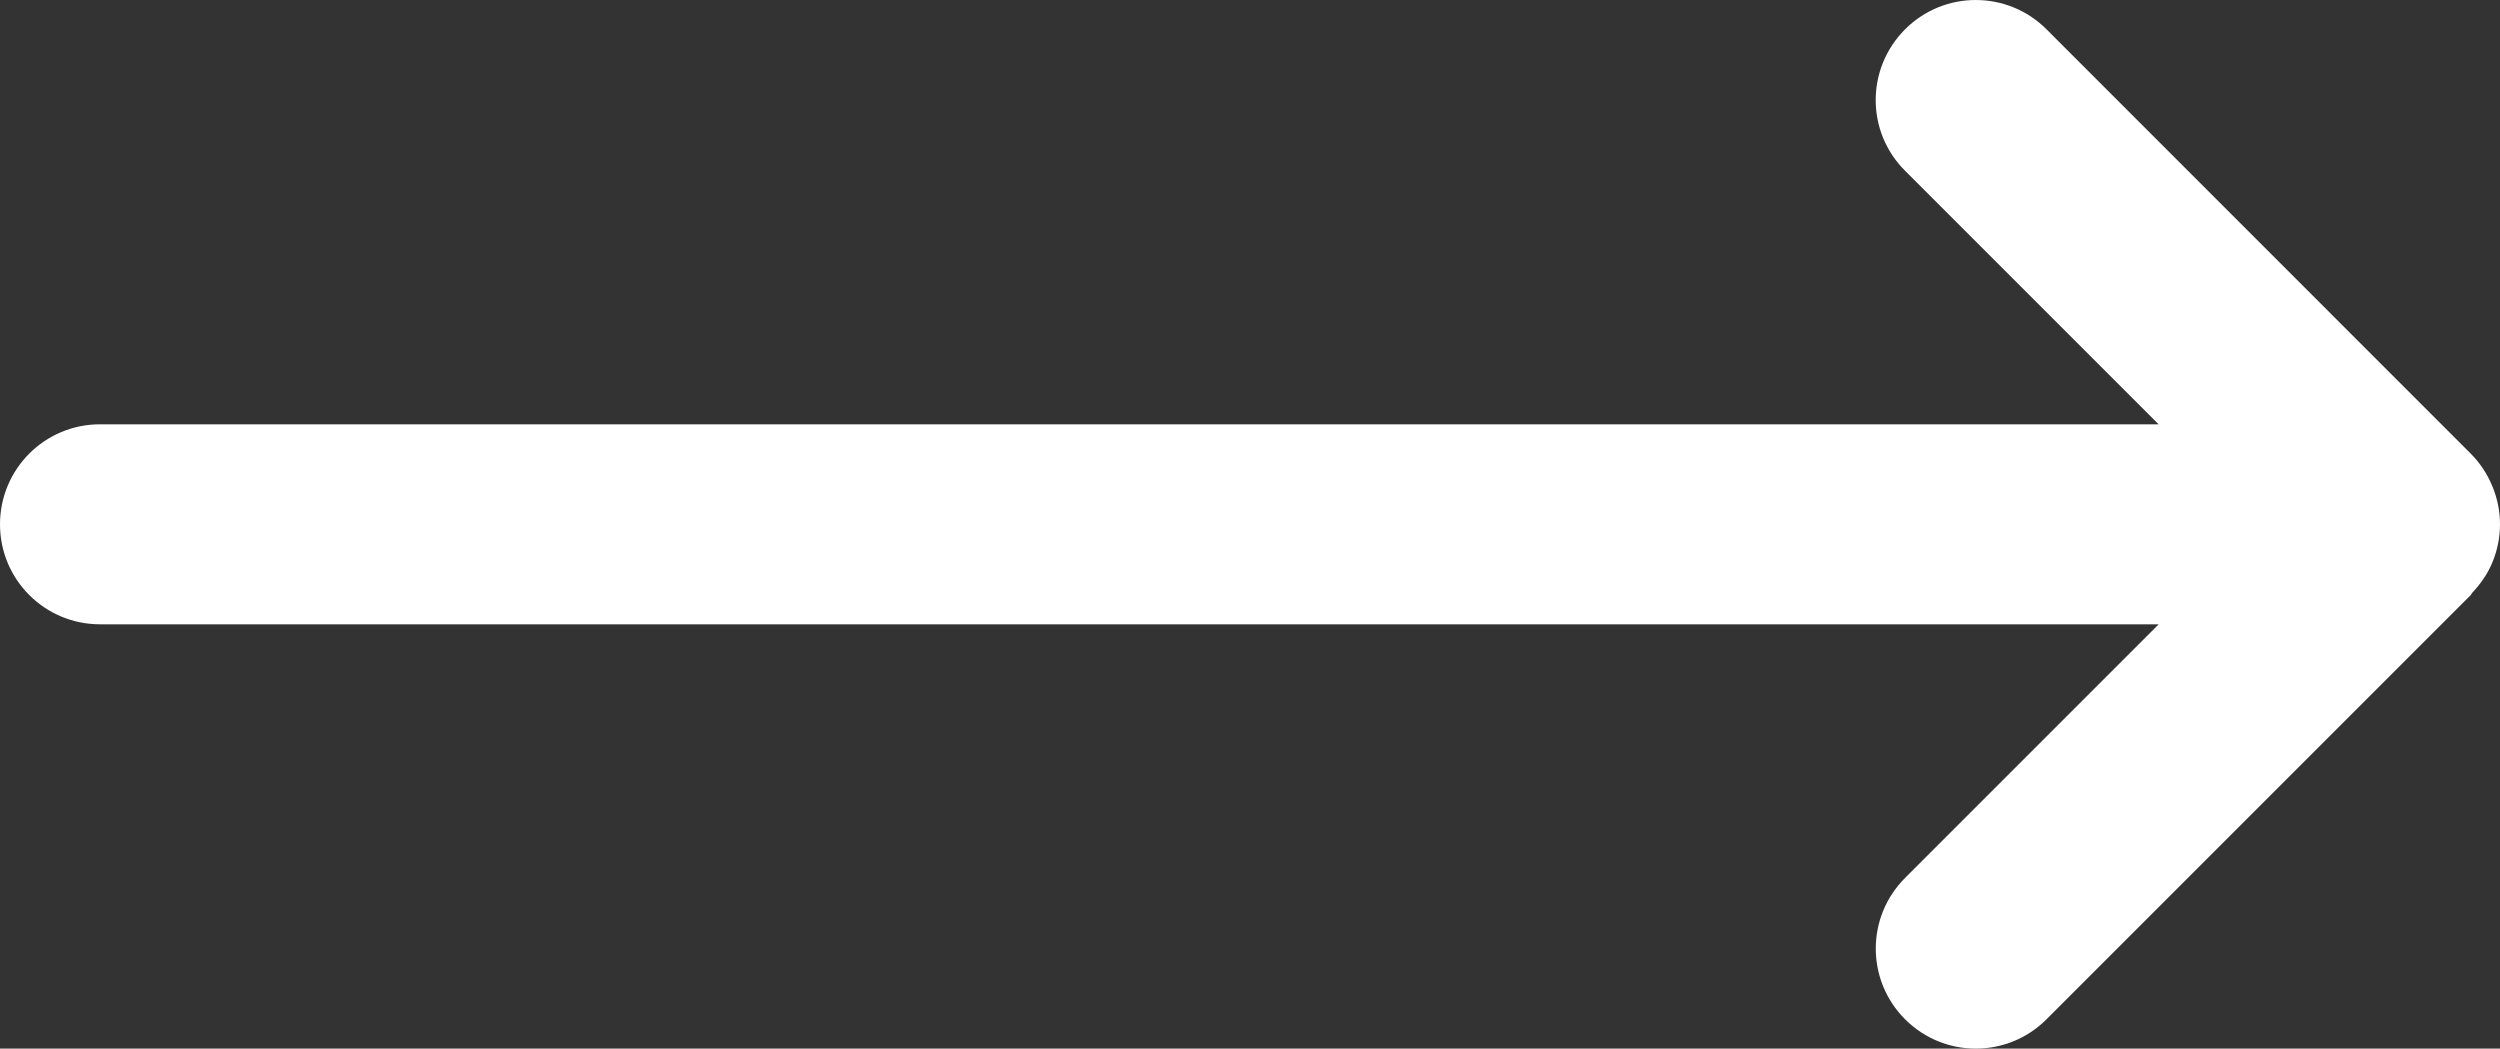 <?xml version="1.0" encoding="UTF-8"?> <!-- Generator: Adobe Illustrator 16.0.0, SVG Export Plug-In . SVG Version: 6.00 Build 0) --> <svg xmlns="http://www.w3.org/2000/svg" xmlns:xlink="http://www.w3.org/1999/xlink" id="Слой_1" x="0px" y="0px" width="25px" height="10.486px" viewBox="0 0 25 10.486" xml:space="preserve"><rect x="0" y="0" width="25" height="10.486" fill="#333333" stroke="none"/> <path fill="#FFFFFF" d="M25,5.243c0-0.13-0.026-0.26-0.077-0.382c-0.051-0.123-0.124-0.233-0.216-0.325l-4.242-4.243 c-0.391-0.391-1.025-0.39-1.414,0c-0.391,0.391-0.393,1.023,0,1.415l2.535,2.535H1c-0.553,0-1,0.448-1,1c0,0.553,0.447,1,1,1h20.587 l-2.536,2.536c-0.391,0.391-0.391,1.023,0,1.414s1.023,0.391,1.414,0l4.242-4.242c0.007-0.007,0.009-0.017,0.016-0.024 c0.083-0.088,0.153-0.188,0.2-0.301C24.974,5.503,25,5.374,25,5.243z"></path> </svg> 